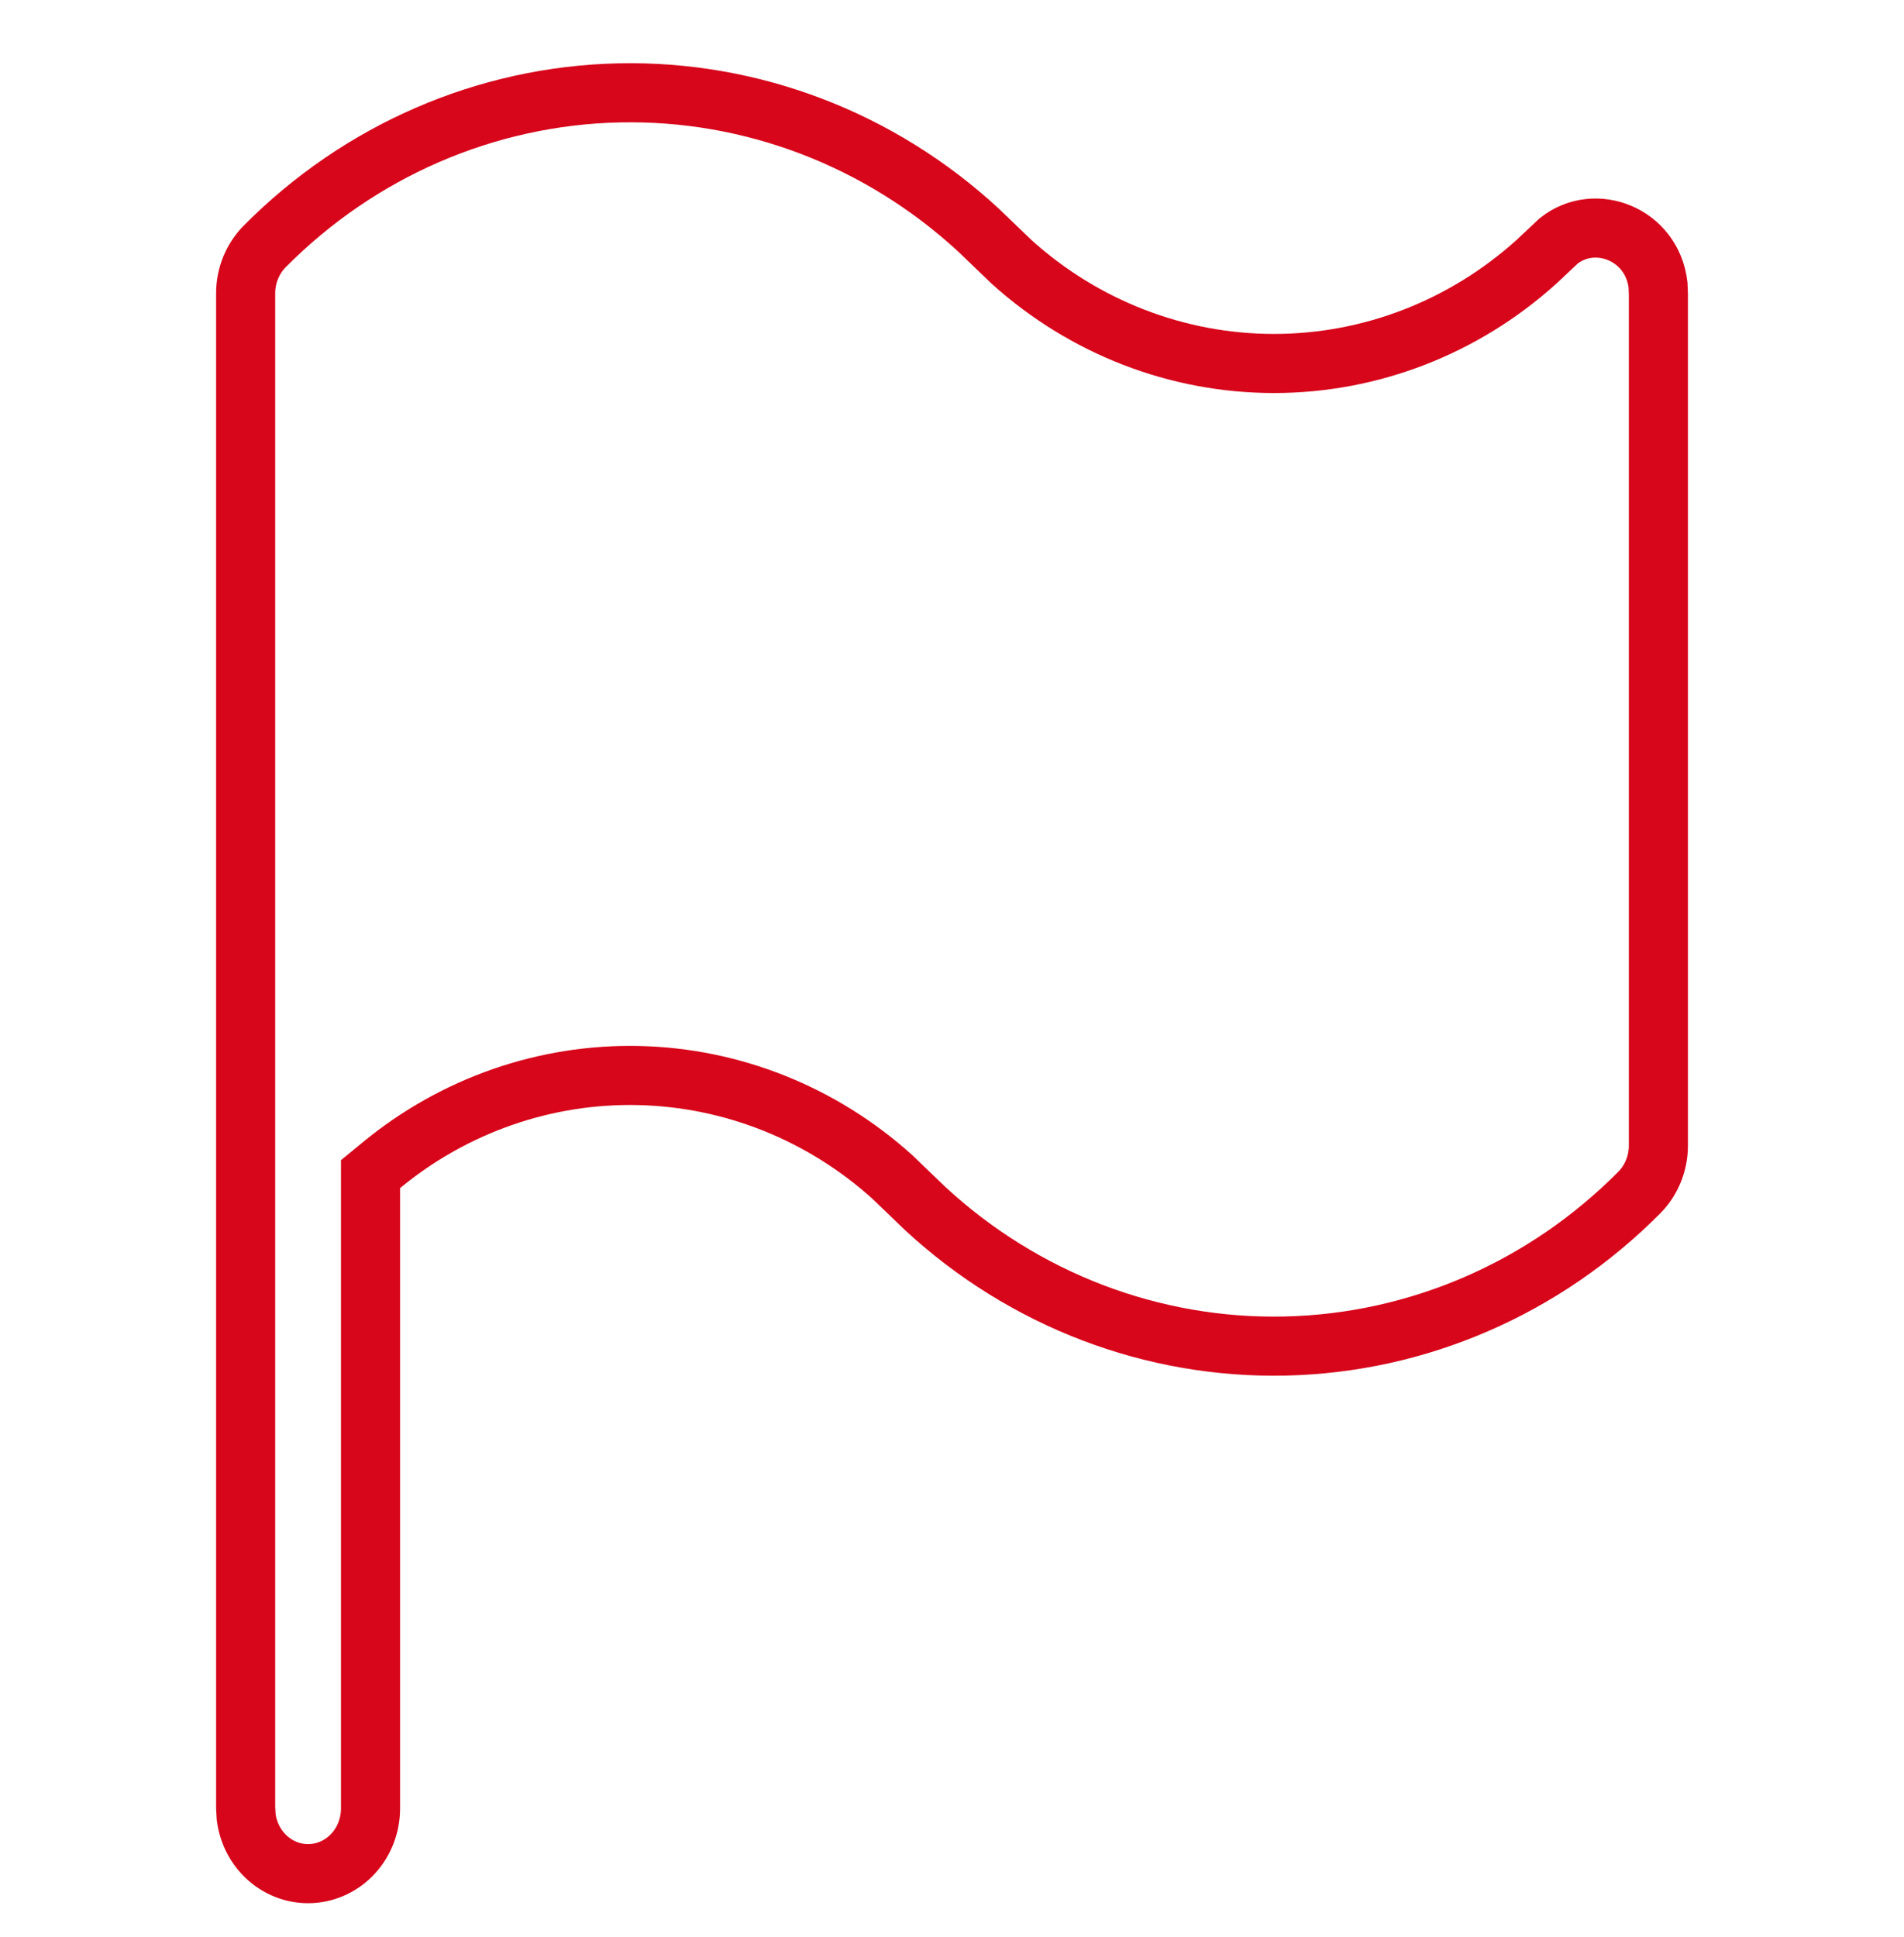 <svg width="58" height="59" viewBox="0 0 58 59" fill="none" xmlns="http://www.w3.org/2000/svg">
<path d="M8.063 7.506L8.063 7.506C10.955 4.588 14.814 2.918 18.853 2.829C22.889 2.74 26.81 4.236 29.82 7.02L30.797 7.96L30.808 7.97L30.818 7.98C33.025 9.97 35.864 11.071 38.808 11.071C41.751 11.071 44.59 9.97 46.797 7.98L46.804 7.974L46.81 7.968L47.483 7.336C48.6 6.454 50.328 7.142 50.506 8.675L50.518 8.952V34.894C50.518 34.894 50.518 34.894 50.518 34.895C50.518 35.162 50.466 35.426 50.366 35.671C50.266 35.917 50.12 36.137 49.938 36.321L49.938 36.321C47.045 39.239 43.186 40.909 39.148 40.998C35.112 41.088 31.19 39.592 28.18 36.807L27.203 35.867L27.193 35.857L27.182 35.847C25.044 33.919 22.312 32.824 19.462 32.759C16.612 32.694 13.834 33.663 11.615 35.492L11.287 35.762V36.187L11.287 55.086C11.287 55.086 11.287 55.086 11.287 55.087C11.286 55.6 11.095 56.09 10.759 56.456C10.424 56.821 9.971 57.036 9.495 57.065C9.019 57.094 8.546 56.935 8.174 56.614C7.806 56.297 7.563 55.845 7.499 55.344L7.483 55.061L7.483 8.933C7.483 8.933 7.483 8.933 7.483 8.933C7.483 8.665 7.535 8.401 7.635 8.156C7.735 7.911 7.881 7.69 8.063 7.506Z" stroke="#D7061B" stroke-width="1.8"/>
</svg>
